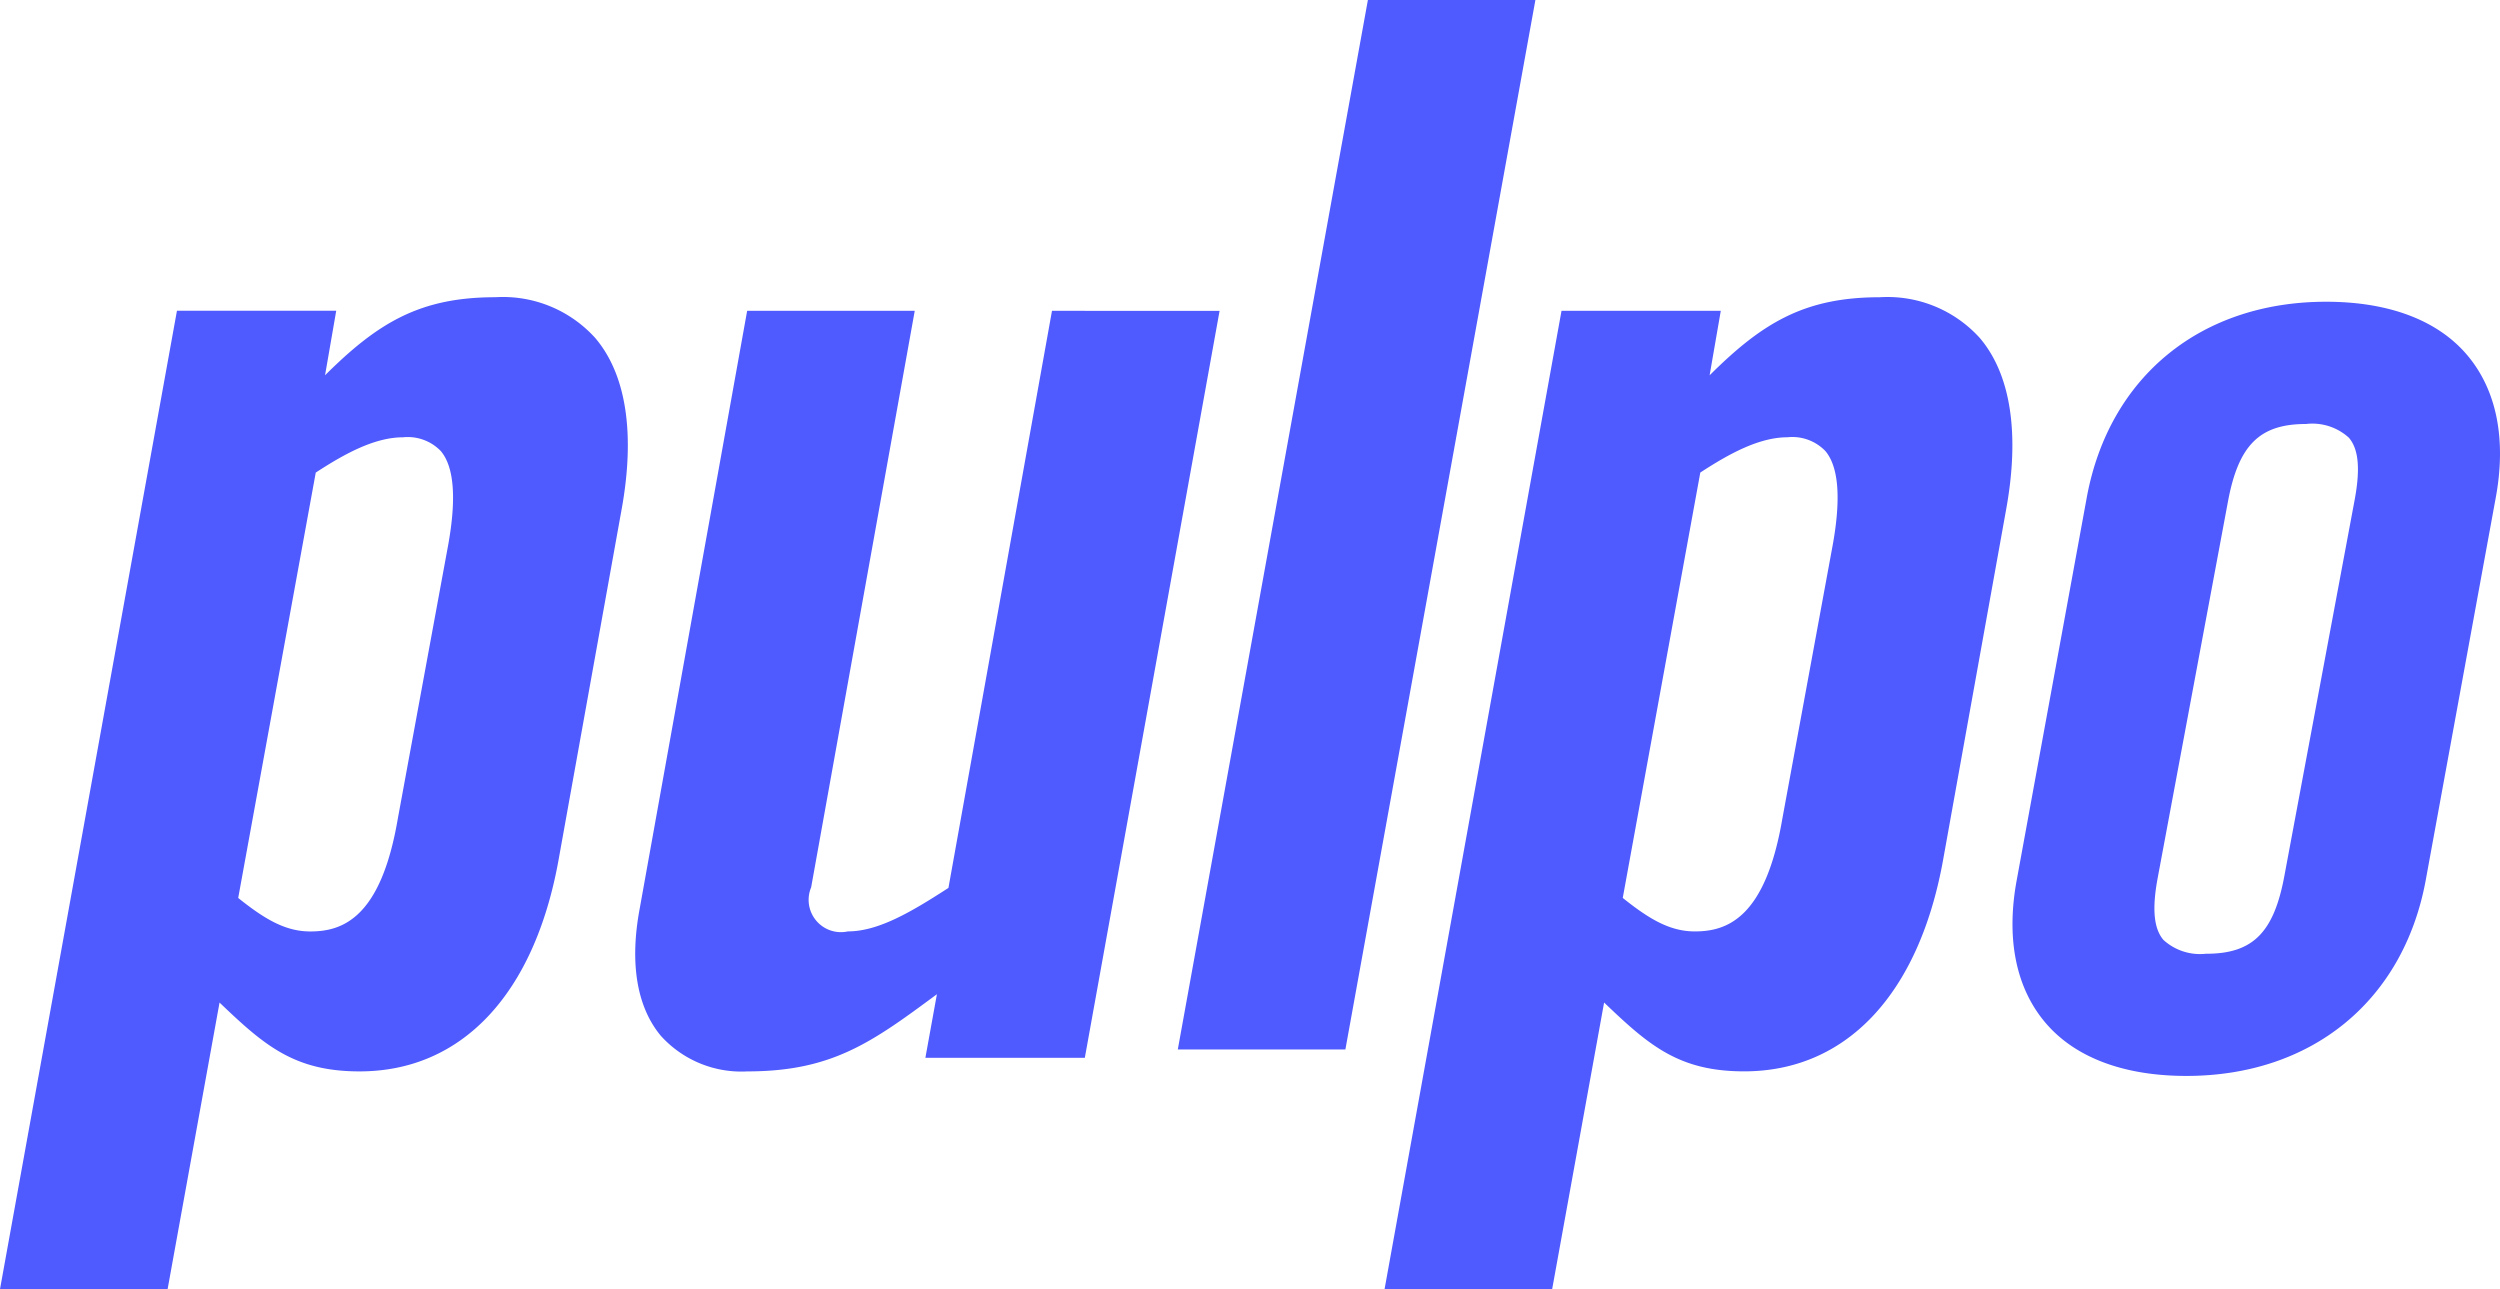 <svg xmlns="http://www.w3.org/2000/svg" width="182.083" height="93.892" viewBox="0 0 182.083 93.892">
  <g id="logo" transform="translate(-99.479 -70.035)">
    <path id="Trazado_656" data-name="Trazado 656" d="M142.868,99.308a9.06,9.06,0,0,0-7.315-3.009c-5.462,0-8.536,1.837-12.4,5.686l.814-4.7h-11.6L99.479,168.543h12.207l3.783-20.873c3.276,3.14,5.456,5.014,10.2,5.014,7.413,0,12.687-5.573,14.471-15.291l4.6-25.569c1.014-5.524.366-9.852-1.875-12.516M132.1,114.461l-3.65,19.831c-1.237,7.263-4.055,8.2-6.372,8.2-1.808,0-3.317-.891-5.25-2.44l5.648-30.981c2.073-1.351,4.268-2.57,6.355-2.57a3.34,3.34,0,0,1,2.757,1.006c.977,1.161,1.149,3.5.512,6.959" transform="translate(0 -4.616)" fill="#4f5aff"/>
    <path id="Trazado_657" data-name="Trazado 657" d="M265.214,99.308A9.06,9.06,0,0,0,257.9,96.3c-5.462,0-8.536,1.837-12.4,5.686l.814-4.7h-11.6L221.826,168.54h12.206l3.783-20.873c3.276,3.14,5.456,5.014,10.2,5.014,7.412,0,12.687-5.573,14.47-15.291l4.6-25.569c1.014-5.524.366-9.852-1.875-12.516m-10.765,15.153-3.65,19.831c-1.237,7.263-4.055,8.2-6.372,8.2-1.808,0-3.317-.891-5.25-2.44l5.648-30.981c2.073-1.351,4.268-2.57,6.355-2.57a3.34,3.34,0,0,1,2.757,1.006c.977,1.161,1.149,3.5.512,6.959" transform="translate(-21.504 -4.616)" fill="#4f5aff"/>
    <path id="Trazado_658" data-name="Trazado 658" d="M185.965,97.5l-7.542,42.031c-2.691,1.744-5.1,3.168-7.322,3.168a2.354,2.354,0,0,1-2.677-3.211L175.969,97.5H163.763l-7.826,43.535c-.745,3.974-.21,7.179,1.546,9.276a7.9,7.9,0,0,0,6.3,2.584c6.156,0,9.062-2.113,13.8-5.621l-.839,4.631h11.612l9.815-54.4Z" transform="translate(-9.866 -4.827)" fill="#4f5aff"/>
    <path id="Trazado_659" data-name="Trazado 659" d="M310.4,100.551c-2.152-2.519-5.7-3.852-10.245-3.852-9.1,0-15.772,5.431-17.419,14.176l-5.1,27.858c-.813,4.313-.089,7.944,2.094,10.5,2.152,2.52,5.7,3.852,10.246,3.852,9.1,0,15.771-5.43,17.418-14.176l5.1-27.858c.813-4.314.089-7.945-2.094-10.5m-18.965,43.631a3.949,3.949,0,0,1-3.127-1c-.706-.823-.841-2.253-.425-4.5L293,111.275c.765-4.134,2.306-5.672,5.685-5.672a3.952,3.952,0,0,1,3.127,1c.706.824.841,2.253.425,4.5l-5.123,27.412c-.765,4.135-2.306,5.672-5.685,5.672" transform="translate(-31.256 -4.687)" fill="#4f5aff"/>
    <path id="Trazado_660" data-name="Trazado 660" d="M215.761,146.47,229.6,70.035H217.4L203.555,146.47" transform="translate(-18.293)" fill="#4f5aff"/>
  </g>
</svg>
